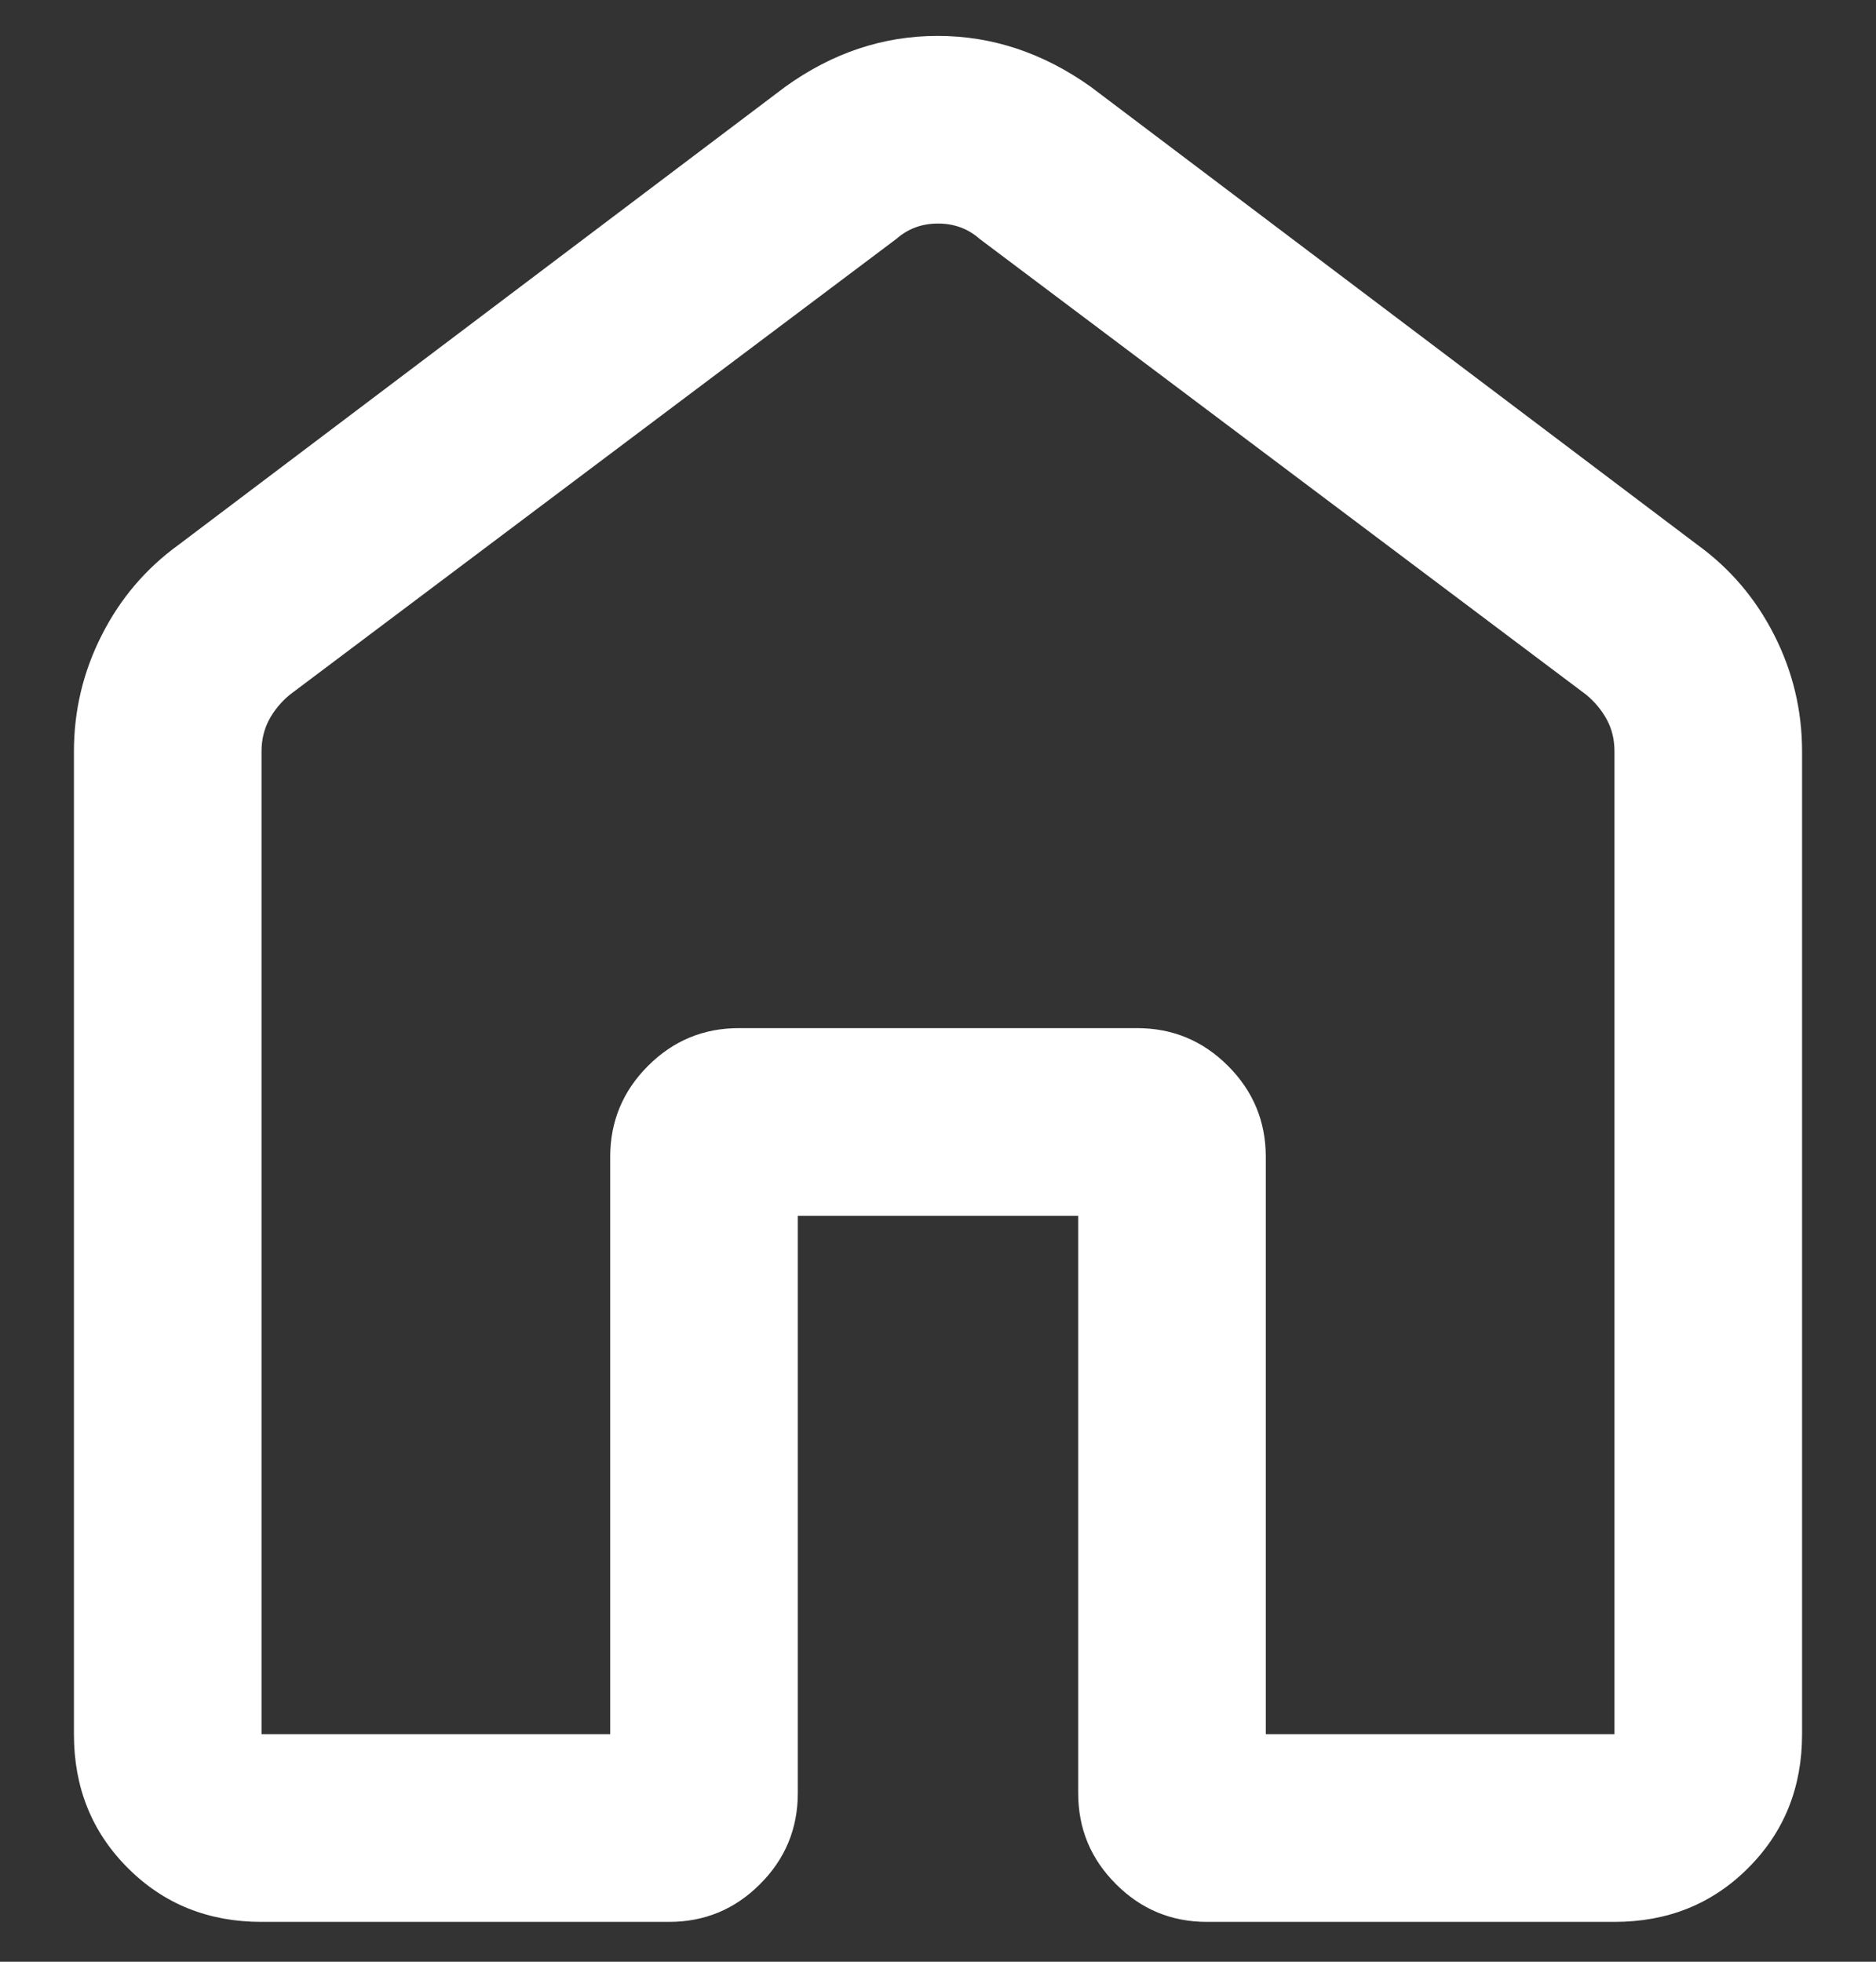 <svg width="22" height="23" viewBox="0 0 22 23" fill="none" xmlns="http://www.w3.org/2000/svg">
<rect x="0" y="0" width="22" height="23" fill="#333333" stroke="none"/>
<path d="M3.067 20.333H7.156L7.156 13.564C7.156 13.148 7.304 12.792 7.599 12.497C7.895 12.201 8.25 12.054 8.667 12.054H13.333C13.75 12.054 14.105 12.201 14.401 12.497C14.696 12.792 14.844 13.148 14.844 13.564V20.333L18.933 20.333L18.933 8.81C18.933 8.673 18.904 8.549 18.844 8.438C18.784 8.327 18.703 8.229 18.6 8.144L11.487 2.8C11.351 2.68 11.188 2.621 11 2.621C10.812 2.621 10.65 2.68 10.513 2.8L3.4 8.144C3.297 8.229 3.216 8.327 3.156 8.438C3.097 8.549 3.067 8.673 3.067 8.81L3.067 20.333ZM0.867 20.333L0.867 8.81C0.867 8.331 0.975 7.876 1.193 7.447C1.41 7.018 1.711 6.665 2.095 6.387L9.208 1.018C9.761 0.62 10.357 0.421 10.996 0.421C11.635 0.421 12.233 0.62 12.792 1.018L19.905 6.387C20.289 6.665 20.59 7.018 20.807 7.447C21.025 7.876 21.133 8.331 21.133 8.81L21.133 20.333C21.133 20.957 20.923 21.48 20.501 21.901C20.08 22.323 19.557 22.533 18.933 22.533L14.154 22.533C13.738 22.533 13.382 22.386 13.087 22.09C12.791 21.795 12.644 21.439 12.644 21.023V14.254H9.356V21.023C9.356 21.439 9.209 21.795 8.913 22.09C8.618 22.386 8.262 22.533 7.846 22.533H3.067C2.443 22.533 1.92 22.323 1.499 21.901C1.077 21.48 0.867 20.957 0.867 20.333Z" fill="white"/>
</svg>
